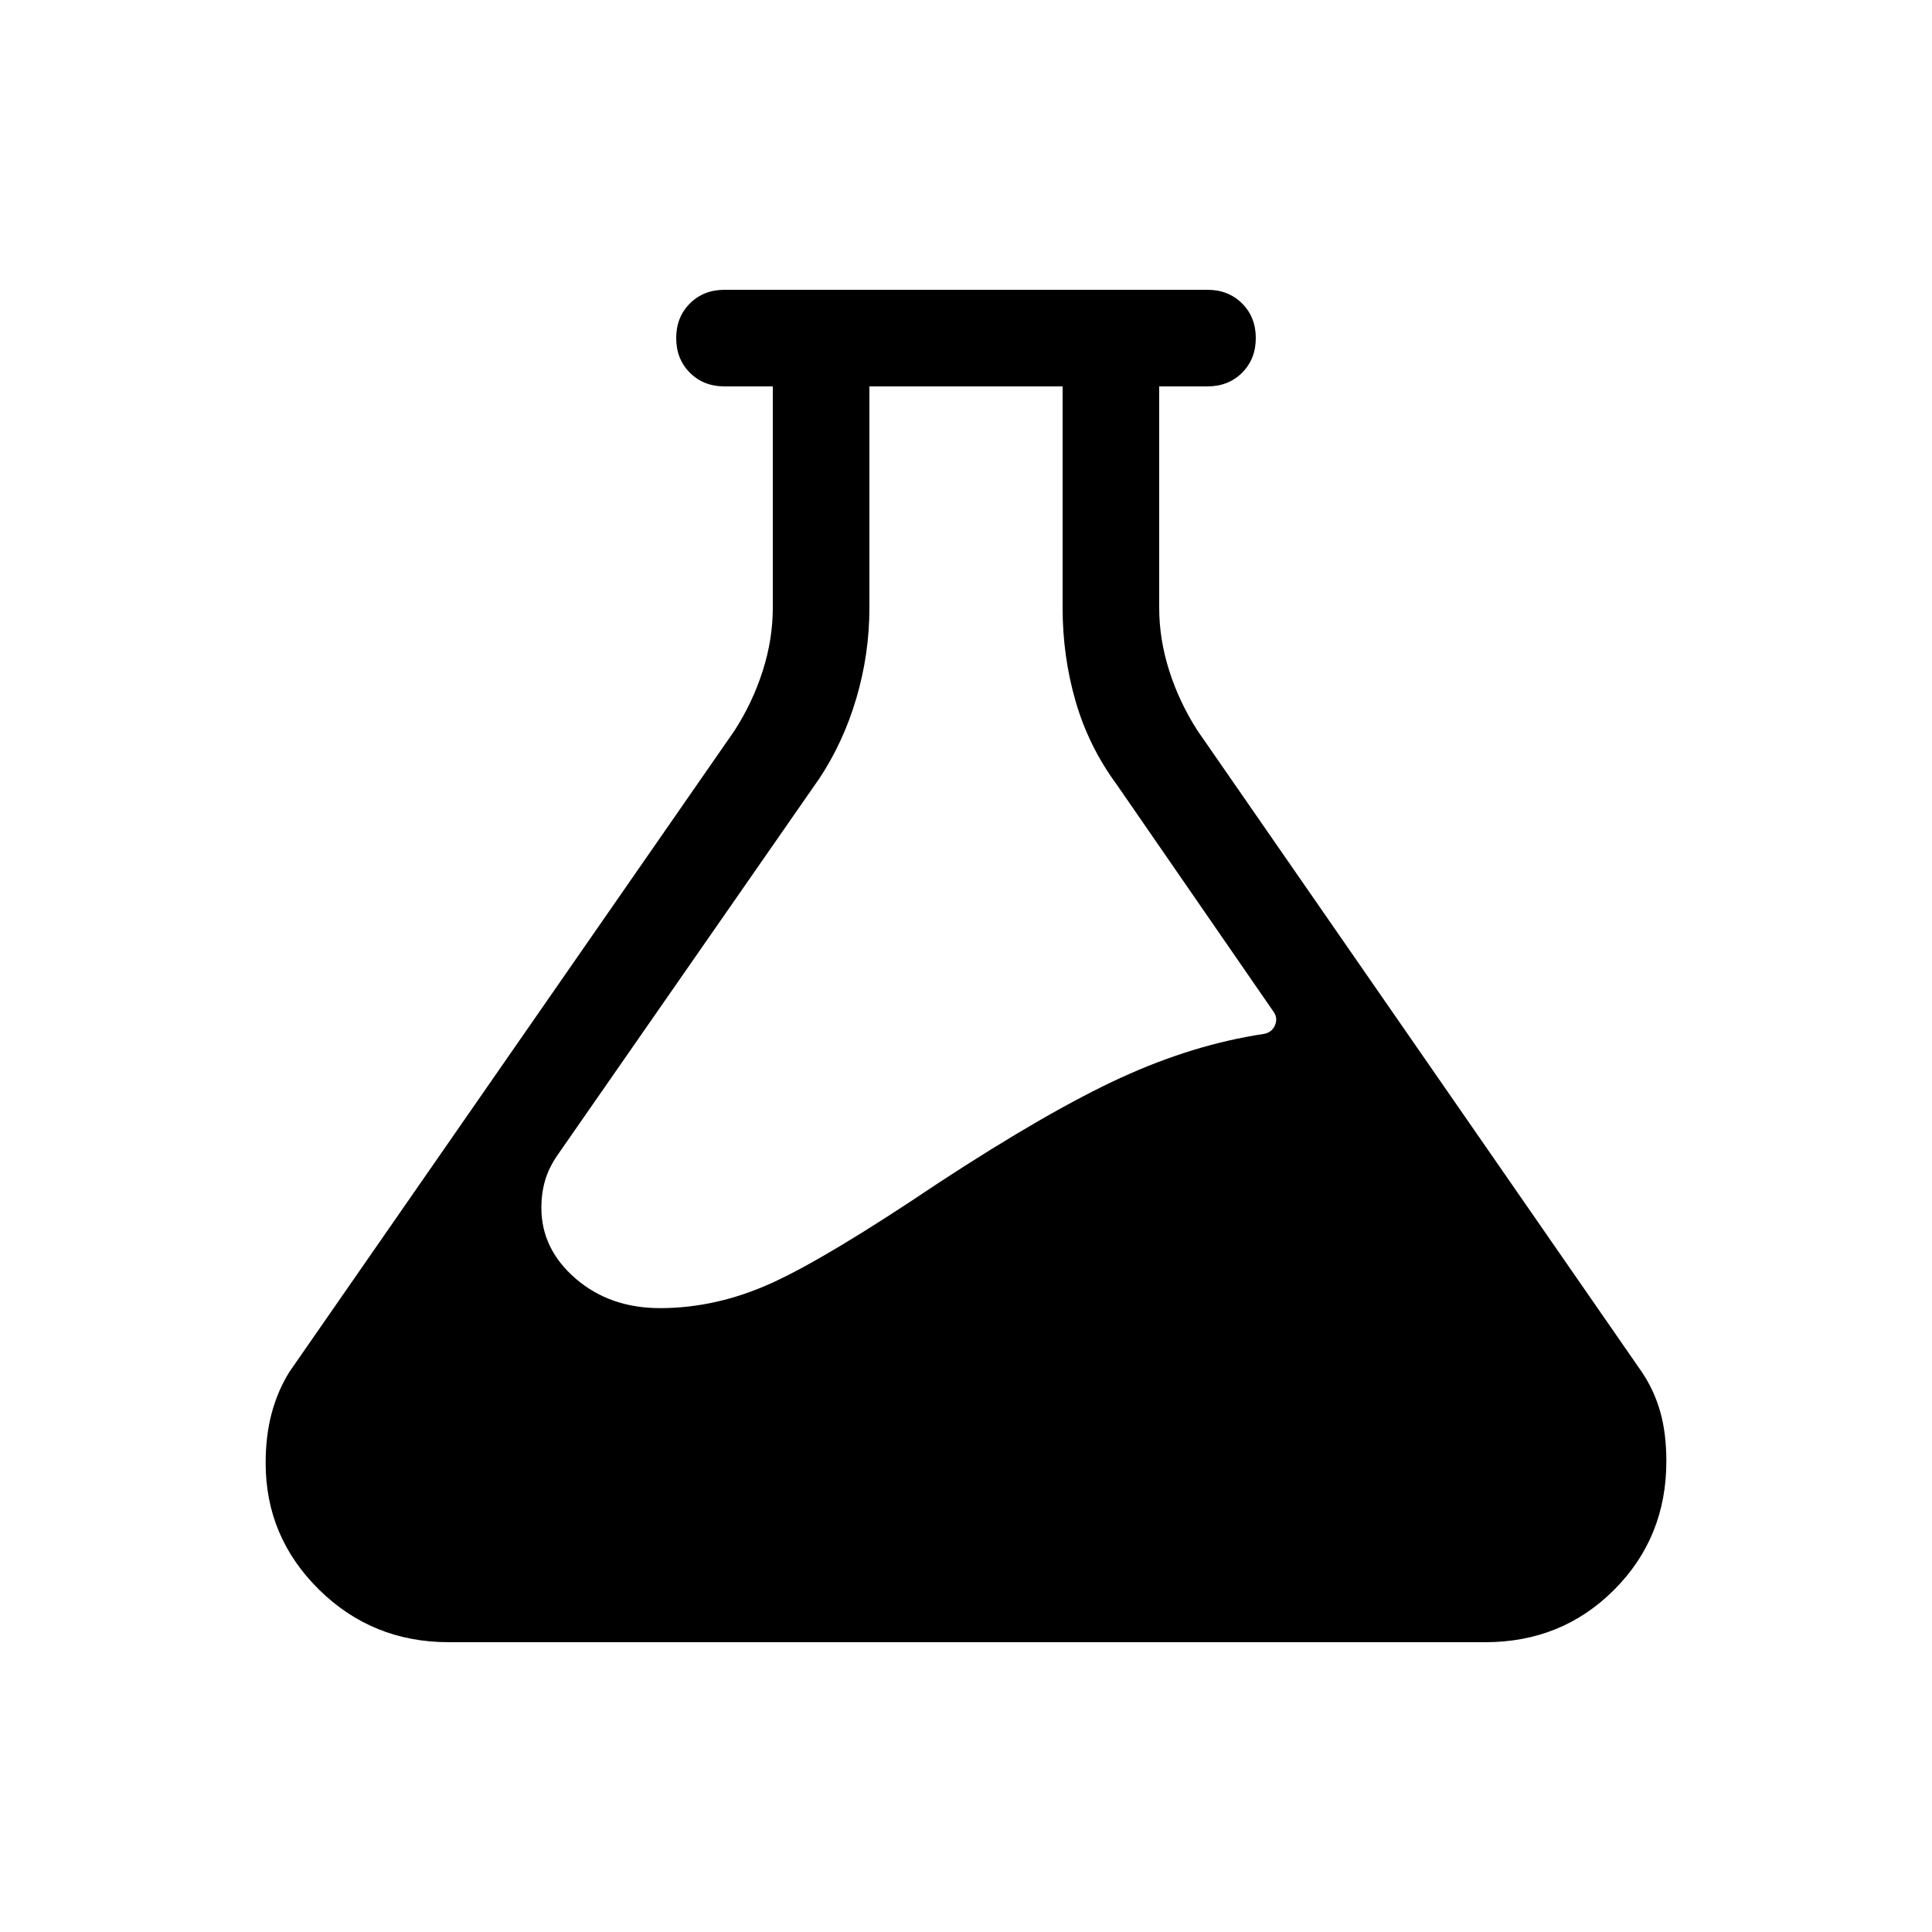 <svg xmlns="http://www.w3.org/2000/svg" height="20" viewBox="0 -960 960 960" width="20"><path d="M223-144q-38 0-64.5-26.15T132-233q0-13.62 3-24.81t8.82-20.53L365-597q9-14 14-29.67 5-15.66 5-31.33v-110h-24q-10.4 0-17.2-6.8-6.8-6.8-6.8-17.2 0-10.4 6.8-17.2 6.8-6.8 17.2-6.8h240q10.4 0 17.2 6.8 6.8 6.8 6.8 17.2 0 10.4-6.8 17.2-6.8 6.8-17.2 6.8h-24v110q0 15.67 5 31.33Q586-611 595-597l221 319q6 9 9 19.63 3 10.62 3 24.48Q828-196 802.02-170T738-144H223Zm209-624v110q0 23-6.5 45T407-573L277-386q-4.36 6.33-6.18 12.67Q269-367 269-359.88q0 20.49 17 35.18 17 14.7 42 14.7 28 0 55.5-12.5T466-372q55-36 91-52.5t71-21.75q4-.75 5.5-4.25t-.5-6.5l-78-113q-14-19-20.5-41.4-6.5-22.41-6.5-46.6v-110h-96Z"/></svg>